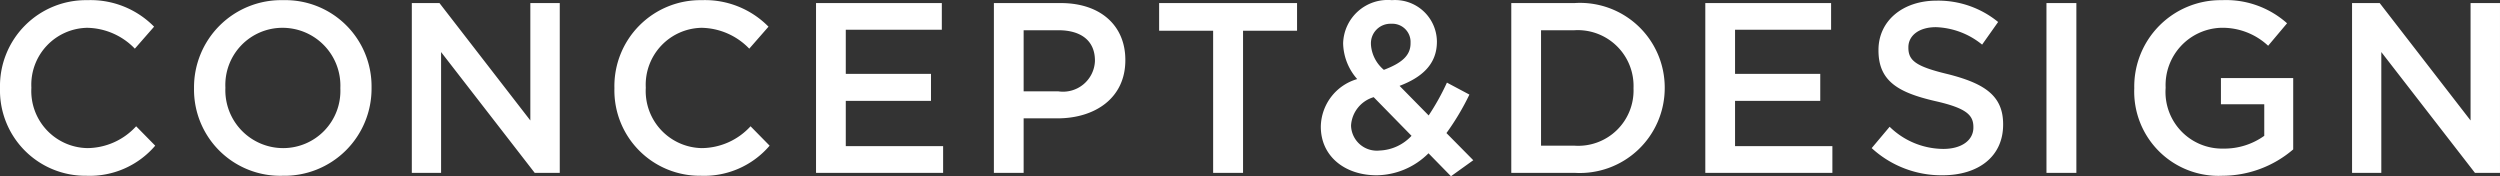<svg xmlns="http://www.w3.org/2000/svg" width="154.62" height="10.91" viewBox="0 0 154.62 10.91">
  <rect x="0" y="0" width="154.62" height="10.91" fill="#333333" stroke="none"/>
  <defs>
    <style>
      .cls-1 {
        fill: #fff;
        fill-rule: evenodd;
      }
    </style>
  </defs>
  <path id="f_nav_concept.svg" class="cls-1" d="M1150.22,3625.18a5.326,5.326,0,0,0,4.26-1.86l-1.18-1.2a4.129,4.129,0,0,1-3.02,1.35,3.531,3.531,0,0,1-3.46-3.72v-0.03a3.521,3.521,0,0,1,3.45-3.69,4.184,4.184,0,0,1,2.95,1.29l1.19-1.36a5.507,5.507,0,0,0-4.13-1.64,5.316,5.316,0,0,0-5.4,5.43v0.03A5.278,5.278,0,0,0,1150.22,3625.18Zm12.14,0a5.388,5.388,0,0,0,5.5-5.43v-0.03a5.332,5.332,0,0,0-5.47-5.4,5.39,5.39,0,0,0-5.51,5.43v0.03A5.328,5.328,0,0,0,1162.36,3625.18Zm0.03-1.71a3.576,3.576,0,0,1-3.57-3.72v-0.03a3.532,3.532,0,0,1,3.54-3.69,3.576,3.576,0,0,1,3.57,3.72v0.03A3.538,3.538,0,0,1,1162.39,3623.47Zm7.96,1.53h1.81v-7.47l5.79,7.47h1.55v-10.5h-1.82v7.26l-5.62-7.26h-1.71V3625Zm17.87,0.18a5.326,5.326,0,0,0,4.26-1.86l-1.18-1.2a4.129,4.129,0,0,1-3.02,1.35,3.531,3.531,0,0,1-3.46-3.72v-0.03a3.521,3.521,0,0,1,3.45-3.69,4.184,4.184,0,0,1,2.95,1.29l1.19-1.36a5.507,5.507,0,0,0-4.13-1.64,5.316,5.316,0,0,0-5.4,5.43v0.03A5.278,5.278,0,0,0,1188.22,3625.18Zm7.13-.18h7.86v-1.65h-6.02v-2.8h5.27v-1.67h-5.27v-2.73h5.94v-1.65h-7.78V3625Zm11,0h1.84v-3.37h2.09c2.32,0,4.2-1.25,4.2-3.59v-0.03c0-2.11-1.53-3.51-3.99-3.51h-4.14V3625Zm1.84-5.04v-3.78h2.15c1.38,0,2.26.63,2.26,1.88v0.03a1.975,1.975,0,0,1-2.26,1.87h-2.15Zm11.72,5.04h1.85v-8.79h3.34v-1.71h-8.53v1.71h3.34V3625Zm14.71,0.21,1.38-.99-1.66-1.68a15.589,15.589,0,0,0,1.42-2.38l-1.39-.74a14.939,14.939,0,0,1-1.13,2.03l-1.8-1.83c1.4-.53,2.31-1.35,2.31-2.73v-0.03a2.591,2.591,0,0,0-2.79-2.54,2.756,2.756,0,0,0-3.01,2.66v0.03a3.449,3.449,0,0,0,.87,2.19,3.117,3.117,0,0,0-2.25,2.92v0.03c0,1.82,1.48,3,3.45,3a4.6,4.6,0,0,0,3.21-1.36Zm-4.15-6.58a2.232,2.232,0,0,1-.8-1.56v-0.03a1.207,1.207,0,0,1,1.26-1.26,1.126,1.126,0,0,1,1.19,1.18v0.03C1232.12,3617.76,1231.55,3618.22,1230.47,3618.63Zm-0.27,4.99a1.594,1.594,0,0,1-1.76-1.53v-0.03a1.95,1.95,0,0,1,1.4-1.74l2.34,2.39A2.846,2.846,0,0,1,1230.2,3623.62Zm8.15,1.38h3.91a5.254,5.254,0,0,0,5.58-5.25v-0.03a5.236,5.236,0,0,0-5.58-5.22h-3.91V3625Zm3.91-8.82a3.45,3.45,0,0,1,3.65,3.57v0.03a3.421,3.421,0,0,1-3.65,3.54h-2.07v-7.14h2.07Zm8.09,8.82h7.86v-1.65h-6.02v-2.8h5.27v-1.67h-5.27v-2.73h5.94v-1.65h-7.78V3625Zm14.67,0.15c2.21,0,3.75-1.15,3.75-3.13v-0.03c0-1.76-1.15-2.51-3.36-3.08-2.02-.48-2.5-0.84-2.5-1.65v-0.03c0-.7.63-1.24,1.71-1.24a4.771,4.771,0,0,1,2.85,1.08l0.99-1.4a5.857,5.857,0,0,0-3.81-1.32c-2.09,0-3.59,1.25-3.59,3.05v0.03c0,1.92,1.26,2.61,3.5,3.13,1.95,0.44,2.37.87,2.37,1.61v0.03c0,0.78-.72,1.32-1.86,1.32a4.781,4.781,0,0,1-3.32-1.37l-1.11,1.32A6.37,6.37,0,0,0,1265.02,3625.15Zm6.43-.15h1.85v-10.5h-1.85V3625Zm10.88,0.18a6.75,6.75,0,0,0,4.38-1.63v-4.41h-4.47v1.62h2.68v1.95a4.234,4.234,0,0,1-2.53.79,3.5,3.5,0,0,1-3.57-3.75v-0.03a3.544,3.544,0,0,1,3.4-3.69,4.13,4.13,0,0,1,2.94,1.11l1.17-1.39a5.671,5.671,0,0,0-4.03-1.43,5.344,5.344,0,0,0-5.42,5.43v0.03A5.211,5.211,0,0,0,1282.33,3625.18Zm8.02-.18h1.81v-7.47l5.79,7.47h1.55v-10.5h-1.82v7.26l-5.62-7.26h-1.71V3625Z" transform="translate(-1144.88 -3614.31)"/>
</svg>
